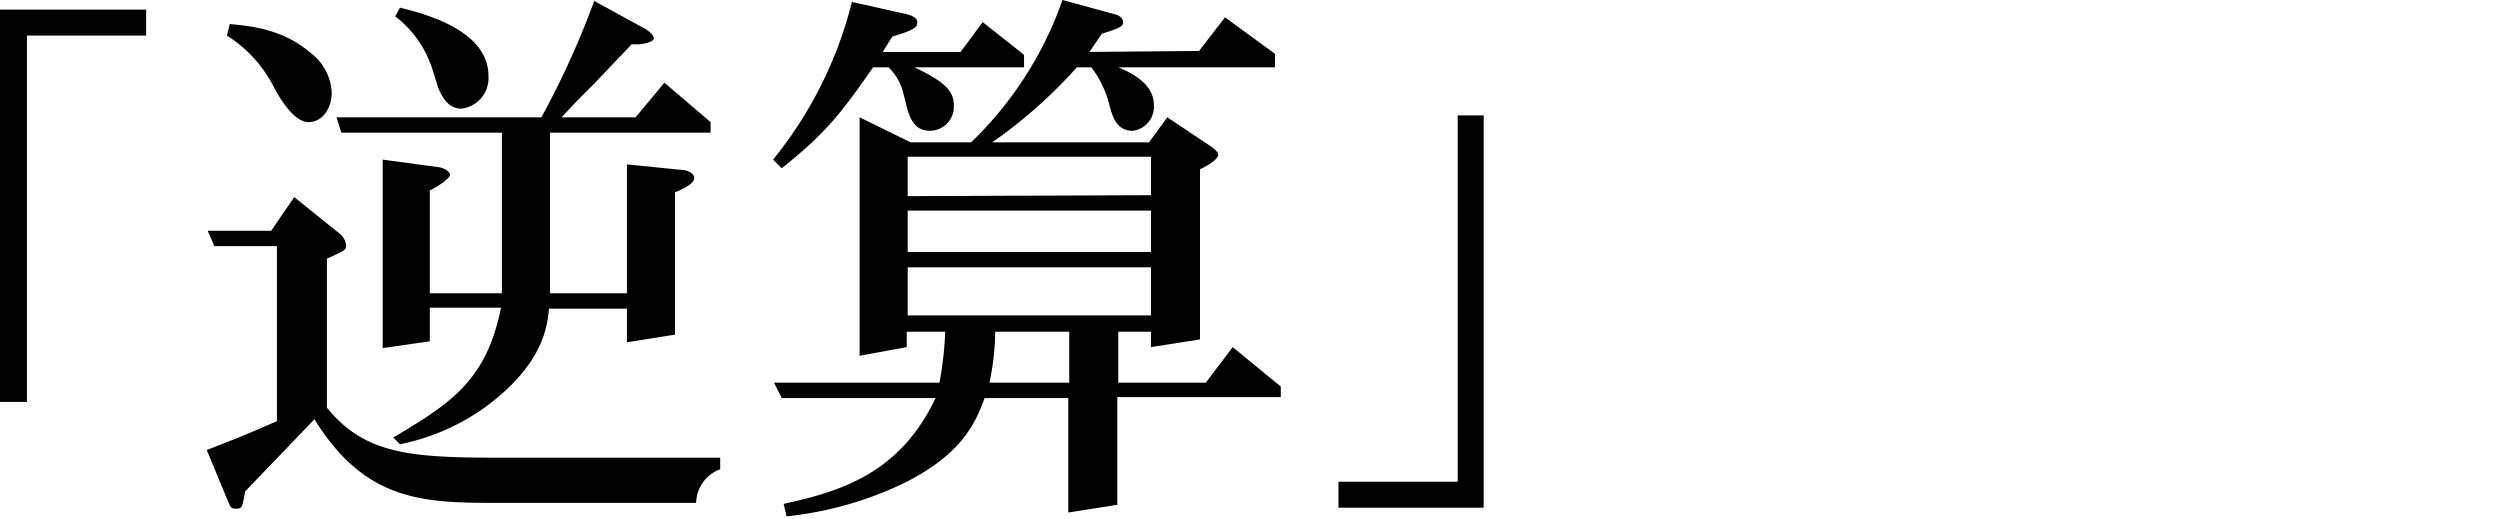 <svg xmlns="http://www.w3.org/2000/svg" xmlns:xlink="http://www.w3.org/1999/xlink" width="260" height="54" viewBox="0 0 260 54"><rect x="0" y="0" width="260" height="54" fill="#808080" stroke="none"/><defs><clipPath id="b"><rect width="260" height="54"/></clipPath></defs><g id="a" clip-path="url(#b)"><rect width="260" height="54" fill="#fff"/><g transform="translate(106.75 51.6)"><g transform="translate(-110.75 -51.6)"><path d="M19.2,3.7H6.8V41.8H4V1H19.2Z"/><path d="M32.8,25.6H26.3L25.6,24h6.6l2.4-3.5,4.6,3.7a1.9,1.9,0,0,1,.8,1.3c0,.5-.2.6-2,1.4V42.4c3.9,4.8,8.6,5.2,17.8,5.2H78.9v1.2a3.8,3.8,0,0,0-2.5,3.5H56.1c-7.9,0-14,0-19.4-8.7L34.4,46l-4.9,5.1c-.3,1.6-.3,1.8-.9,1.8s-.6-.1-.9-.8l-2.2-5.3c3.1-1.2,4.1-1.6,7.3-3ZM27.9,2.5c2.1.2,5.5.5,8.4,3a5.5,5.5,0,0,1,2.2,4.1c0,1.7-1,3.1-2.4,3.1s-2.7-2-3.5-3.4a13.6,13.6,0,0,0-5-5.6ZM71.1,3c.5.3.9.7.9,1s-1,.7-2.3.6l-4,4.2L64,10.5l-1.6,1.7h7.7l3-3.6,4.8,4.1v1.1H61.2V30.5h8V17.1l6,.6c.5.1,1,.4,1,.8s-.5.9-2,1.5V34.8l-5,.8V32.1H61.1c-.2,1.9-.6,4.8-4.4,8.4a22.8,22.8,0,0,1-11.1,5.7l-.7-.7C50.8,42,54.6,39.6,56.1,32H48.7v3.5l-4.9.7V16.6l5.9.8c.6.1,1.1.5,1.1.8s-1.2,1.2-2.1,1.6V30.5h7.5V13.8H39.5L39,12.2H60.3A88.3,88.3,0,0,0,65.8.1ZM49,7.3a11.2,11.2,0,0,0-3.9-5.6l.5-.9c3.8.9,9.2,2.8,9.2,7.1A3.2,3.2,0,0,1,52,11.3c-1.4,0-2-1.2-2.4-2.1Z"/><path d="M103.9,5.4l2.3-3.1,4.3,3.4V7H99.1c3.4,1.6,4.1,2.6,4.1,4a2.5,2.5,0,0,1-2.5,2.6c-1.6,0-2-1.3-2.3-2.1l-.5-2A5.5,5.5,0,0,0,96.4,7H94.8c-3.4,4.9-5,6.9-9.5,10.5l-.9-.9A42.2,42.2,0,0,0,92.6.2l5.8,1.3c.3.1,1,.3,1,.8s-.2.8-2.6,1.5l-1,1.6Zm24.8-.1,2.7-3.5,5.2,3.8V7H120.3c.9.4,3.7,1.5,3.7,3.9a2.5,2.5,0,0,1-2.2,2.7c-1.7,0-2.1-1.5-2.4-2.6a10.7,10.7,0,0,0-1.9-4H116a51.4,51.4,0,0,1-8.8,7.8h16.3l1.9-2.6,4.5,3c.3.2.8.6.8.9s-.6.9-1.9,1.5V35.3l-5.1.8V34.5h-3.4v5.3h9.1l2.8-3.7,5,4.1v1.1h-17V52.5l-5.1.8V41.4h-8.7c-.9,2.4-2.2,5.8-8.5,8.9a37,37,0,0,1-12.1,3.4l-.3-1.3c6-1.3,12.1-3.2,15.8-11h-16l-.8-1.6h17.2a34.8,34.8,0,0,0,.6-5.3h-4v1.6l-4.9.9V12.2l5.3,2.6H105A38,38,0,0,0,114.5,0L120,1.5c.4.1.8.4.8.8s-.2.6-2.2,1.2l-1.3,1.9Zm-5,15v-4H98.4v4.1Zm0,5.9V21.9H98.4v4.3Zm0,6.6v-5H98.4v5Zm-8.5,7V34.5h-7.7a25.9,25.9,0,0,1-.6,5.3Z"/><path d="M143.2,50.1h12.4V12h2.7V52.8H143.2Z"/><path d="M3.5,89.7H.4L0,88.9H3.2l1.2-1.7L6.6,89a.9.9,0,0,1,.4.6c0,.3-.1.3-1,.7v7.5c1.9,2.3,4.2,2.5,8.6,2.5H25.8v.6a1.8,1.8,0,0,0-1.2,1.7H14.8c-3.8,0-6.7,0-9.4-4.2L4.3,99.6,1.9,102c-.2.8-.2.9-.4.9s-.3-.1-.4-.4L0,99.9l3.5-1.4ZM1.2,78.5a6.9,6.9,0,0,1,4,1.4,2.7,2.7,0,0,1,1.1,2,1.4,1.4,0,0,1-1.2,1.5c-.8,0-1.3-1-1.7-1.7A6.6,6.6,0,0,0,1,79.1Zm20.9.2a.51.51,0,0,1,.4.5c0,.2-.5.3-1.1.3l-1.9,2-.8.8-.8.8h3.7L23,81.5l2.3,2V84H17.2v8h3.9V85.6l2.9.3a.458.458,0,0,1,.5.4c0,.2-.3.4-1,.7v7.1l-2.4.4V92.8H17.2a6.1,6.1,0,0,1-2.1,4.1,11,11,0,0,1-5.4,2.8l-.3-.3c2.8-1.7,4.7-2.8,5.4-6.5H11.2v1.7l-2.4.3V85.4l2.8.4a.458.458,0,0,1,.5.4c0,.2-.6.6-1,.8v5h3.6V84h-8l-.3-.8H16.8a42.6,42.6,0,0,0,2.7-5.9ZM11.3,80.8a5.4,5.4,0,0,0-1.9-2.7l.2-.4c1.8.4,4.5,1.4,4.5,3.4a1.5,1.5,0,0,1-1.4,1.6,1.178,1.178,0,0,1-1.1-1Z"/><path d="M37.9,79.9,39,78.4l2.1,1.7v.6H35.5c1.7.8,2,1.3,2,1.9a1.2,1.2,0,0,1-1.2,1.3,1.093,1.093,0,0,1-1.1-1l-.2-1a2.7,2.7,0,0,0-.7-1.2h-.8a19,19,0,0,1-4.6,5.1l-.4-.4a20.4,20.4,0,0,0,4-7.9l2.8.6c.1.1.5.1.5.4s-.1.4-1.2.7l-.5.8Zm12,0,1.3-1.7L53.7,80v.6H45.8c.4.2,1.8.7,1.8,1.9a1.2,1.2,0,0,1-1.1,1.3c-.8,0-1-.7-1.1-1.2a5.2,5.2,0,0,0-.9-2h-.7a24.9,24.9,0,0,1-4.3,3.8h7.9l.9-1.3,2.2,1.4c.1.1.4.3.4.4s-.3.4-.9.7v8.6l-2.5.4V94H45.8v2.6h4.4l1.4-1.8,2.4,2v.5H45.8v5.4l-2.5.4V97.3H39.1c-.4,1.1-1.1,2.8-4.1,4.3a17.9,17.9,0,0,1-5.9,1.6l-.2-.6c2.9-.6,5.8-1.6,7.6-5.3H28.9l-.4-.8h8.3a16.8,16.8,0,0,0,.3-2.6H35.2v.8l-2.4.4v-12l2.5,1.2h3.1a18.4,18.4,0,0,0,4.6-7l2.7.7c.2.1.4.2.4.4s-.1.3-1.1.6l-.6.9Zm-2.4,7.3v-2H35.2v2Zm0,2.9V87.9H35.2V90Zm0,3.2V90.8H35.2v2.4Zm-4.1,3.4V94H39.6a12.5,12.5,0,0,1-.3,2.6Z"/><path d="M58.9,88.2c.3.5.7,1.4,1.6,1.4a11.8,11.8,0,0,0,2.6-.6,39.71,39.71,0,0,1,8.1-1.6,5.8,5.8,0,0,1,6.2,6.2c0,7.3-8.9,8.1-13.8,8.2v-.6c2.5-.3,11.7-1.3,11.7-8.1,0-1.9-1-4.5-4.1-4.5a19.6,19.6,0,0,0-8.6,2.8c-.9.7-1,.7-1.1.7s-2-.4-3-3.6Z"/><path d="M100.9,82.8H99.5c-2.8,0-4.1.6-5.5,2A11.8,11.8,0,0,0,90.4,93c0,2,.6,4.2,3.9,5.5a9.7,9.7,0,0,0,3.4.6h1c.5,0,1.3,1,1.3,1.7s-.3,1.1-1.5,1.1-9.9-.7-9.9-8a13,13,0,0,1,2.2-7.1,14.3,14.3,0,0,1,3.4-3.7l-1.1.2c-7.2,1.2-8.9,2-9.2,2.1s-.9.6-1.1.6A3.7,3.7,0,0,1,81,84.9a7,7,0,0,1-1.7-2.7l.6-.3a2.8,2.8,0,0,0,2.4,1.5l1.2-.2,3.9-.7c3-.5,8.1-1.1,9.8-1.3L99,81l1.7-.3.7-.3a3.5,3.5,0,0,1,2.3,2c0,.4-.4.5-.7.5h-2.1Z"/><path d="M106.9,95.9a8.3,8.3,0,0,1,4.3,1.8,4,4,0,0,1,1.4,2.7,1.7,1.7,0,0,1-1.5,1.8c-1.1,0-1.3-.7-1.7-2.2a5.4,5.4,0,0,0-2.7-3.6Z"/><path d="M152.5,93.5l1.3-1.7,2.5,2v.5h-11a16.2,16.2,0,0,0,4.3,2.8,23.4,23.4,0,0,0,7.2,2.3l-.2.5c-1,.2-1.5.5-1.9,1.9a20.7,20.7,0,0,1-9.8-6.9v7.6l-2.5.3v-7a33.9,33.9,0,0,1-11.1,6.1l-.2-.5a35.4,35.4,0,0,0,9.7-7.2H132l-.5-.8h10.9V91.1l2.8.3c.3,0,.6.1.6.4s-.3.4-.9.7v1Zm-21.2-3.9a58.8,58.8,0,0,0,7.2-3.4l.3.6-1.5,1.4L133.8,91c0,.8-.1.9-.3.9l-.4-.2Zm1.3-9.3c1.7.4,4.9,1.3,4.9,3.6a1.2,1.2,0,0,1-1.2,1.4,1.078,1.078,0,0,1-1.1-.8l-.6-1.2a7.1,7.1,0,0,0-2.3-2.4Zm8.6.5h1a29.387,29.387,0,0,0,.5-3.5l2.6.8c.3.1.4.3.4.4s-.1.3-.9.5l-1.4,1.7h2.4l.8-1.1,2,1.3c.1.1.5.3.5.5s-.1.3-.9.7V91l-2.3.3v-1h-4.8v1l-2.3.4v-12ZM146,85V81.6h-4.8V85Zm0,4.5V85.8h-4.8v3.8Zm9-8.5c.3.3.4.4.4.5s-.1.4-1.1.4a27.5,27.5,0,0,1-5.1,3.3l-.4-.4a34.6,34.6,0,0,0,4.3-5.4Zm-5.8,4.9c4.7.8,6,2.6,6,3.9a1.2,1.2,0,0,1-1,1.3c-.7,0-1-.6-1.2-1a10,10,0,0,0-3.9-3.7Z"/><path d="M163,78.7c2,.1,2.9.1,4.1,1.1s.8.8.8,1.2,0,.3-.3.8c-1.5,2.7-1.6,11.8-1.6,11.9,0,3.2.4,5.4,4.3,5.4s8.5-3.6,11.2-7.9l.6.3c-1.3,2.7-2.3,4.7-4.6,6.8a10.8,10.8,0,0,1-7.2,3.1,6.8,6.8,0,0,1-4.6-1.6c-1.4-1.3-1.6-3.4-1.6-6.3a18.1,18.1,0,0,1,.1-1.9l.7-9V81.3a4.1,4.1,0,0,0,.1-.6c0-.8-.7-1.1-2.2-1.5Z"/><path d="M188.3,80.2a7.5,7.5,0,0,1,3.5,2.2,2.7,2.7,0,0,1,.8,1.5c0,.2-.1.4-.4.7a19.024,19.024,0,0,0-1.7,6,9.1,9.1,0,0,0,2.1,6l1.3-1.9,3.6-5.5.4.4-2.5,4.8a11.4,11.4,0,0,0-1.3,3.4c0,.3.3,1.3.3,1.6a1,1,0,0,1-.9,1.1c-1.4,0-4.7-3.2-4.7-10.1a28.4,28.4,0,0,1,.3-4l.3-1.9a7.7,7.7,0,0,0,.1-1.3,2.8,2.8,0,0,0-1.6-2.5Zm14.3,2.4c1.9,1,7.3,3.9,7.3,12.5,0,1.1-.2,2.5-1.5,2.5s-.8-.5-1.1-1-1.5-1.4-4.7-1.7v-.6l3.8-.2h1a13.9,13.9,0,0,0-5.1-11Z"/><path d="M221.5,98.7a3.4,3.4,0,1,1-1.031-2.44A3.4,3.4,0,0,1,221.5,98.7Zm-5.6,0a2.2,2.2,0,1,0,4.4,0,2.1,2.1,0,0,0-2.2-2.2,2.2,2.2,0,0,0-2.2,2.3Z"/></g></g></g></svg>